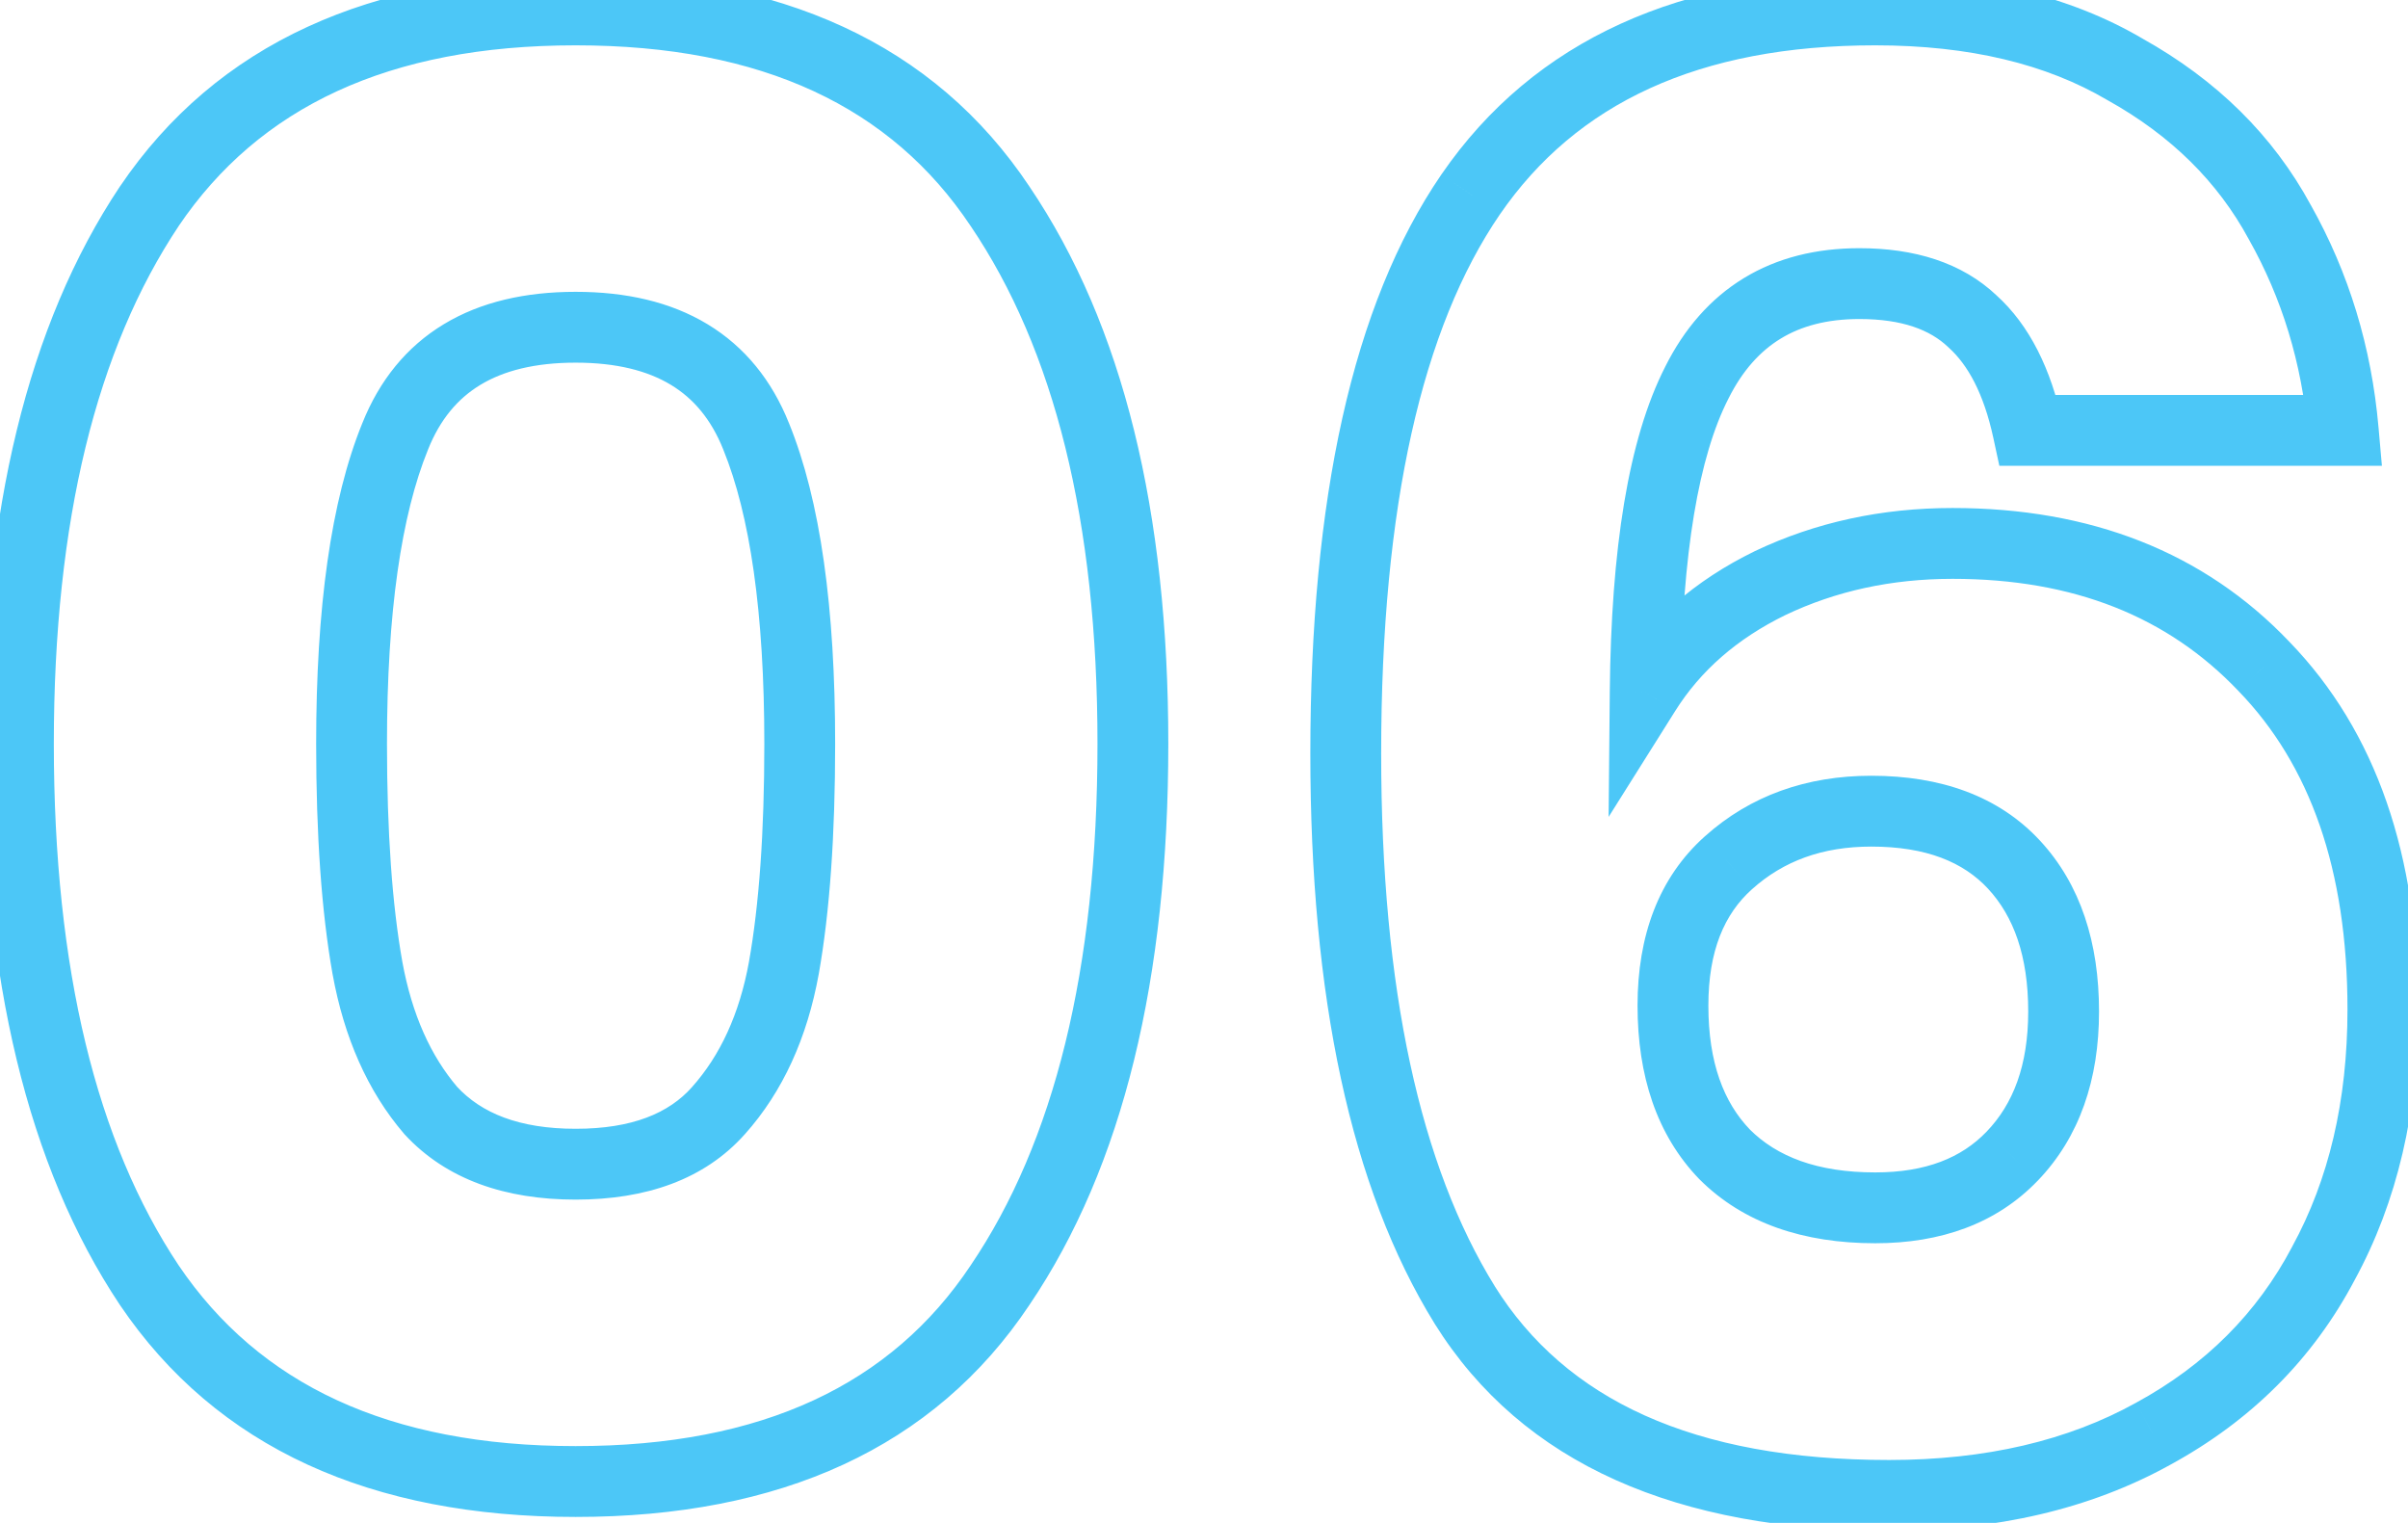 <svg width="68" height="43" viewBox="0 0 68 43" fill="none" xmlns="http://www.w3.org/2000/svg">
<path d="M4.216 5.824L3.388 5.264L3.384 5.269L4.216 5.824ZM28.24 5.824L27.408 6.379L27.412 6.384L28.24 5.824ZM28.24 36.288L27.412 35.727L27.408 35.733L28.24 36.288ZM4.216 36.288L3.384 36.843L3.388 36.849L4.216 36.288ZM21.352 12.32L20.424 12.691L20.426 12.697L21.352 12.32ZM11.16 12.32L12.086 12.697L12.088 12.691L11.16 12.32ZM10.376 27.328L9.391 27.503L9.392 27.507L10.376 27.328ZM12.168 31.36L11.409 32.011L11.421 32.025L11.434 32.039L12.168 31.36ZM20.288 31.36L19.542 30.694L19.541 30.696L20.288 31.36ZM22.136 27.328L23.12 27.507L23.121 27.503L22.136 27.328ZM1.52 21C1.52 14.692 2.732 9.852 5.048 6.379L3.384 5.269C0.772 9.188 -0.48 14.465 -0.48 21H1.52ZM5.044 6.384C7.314 3.03 10.973 1.28 16.256 1.28V-0.72C10.488 -0.72 6.12 1.226 3.388 5.264L5.044 6.384ZM16.256 1.28C21.54 1.28 25.175 3.03 27.408 6.379L29.072 5.269C26.377 1.226 22.023 -0.72 16.256 -0.72V1.28ZM27.412 6.384C29.762 9.857 30.992 14.695 30.992 21H32.992C32.992 14.463 31.721 9.183 29.068 5.264L27.412 6.384ZM30.992 21C30.992 27.383 29.761 32.257 27.412 35.727L29.068 36.849C31.722 32.928 32.992 27.609 32.992 21H30.992ZM27.408 35.733C25.175 39.082 21.54 40.832 16.256 40.832V42.832C22.023 42.832 26.377 40.886 29.072 36.843L27.408 35.733ZM16.256 40.832C10.973 40.832 7.314 39.082 5.044 35.727L3.388 36.849C6.12 40.886 10.488 42.832 16.256 42.832V40.832ZM5.048 35.733C2.733 32.261 1.52 27.385 1.52 21H-0.48C-0.48 27.607 0.771 32.923 3.384 36.843L5.048 35.733ZM23.584 21C23.584 17.181 23.172 14.136 22.278 11.943L20.426 12.697C21.175 14.536 21.584 17.278 21.584 21H23.584ZM22.28 11.949C21.799 10.744 21.036 9.793 19.979 9.154C18.934 8.522 17.673 8.24 16.256 8.24V10.24C17.415 10.24 18.291 10.471 18.945 10.866C19.587 11.254 20.084 11.842 20.424 12.691L22.28 11.949ZM16.256 8.24C14.839 8.24 13.578 8.522 12.533 9.154C11.476 9.793 10.713 10.744 10.232 11.949L12.088 12.691C12.428 11.842 12.925 11.254 13.567 10.866C14.22 10.471 15.097 10.24 16.256 10.24V8.24ZM10.234 11.943C9.34 14.136 8.928 17.181 8.928 21H10.928C10.928 17.278 11.337 14.536 12.086 12.697L10.234 11.943ZM8.928 21C8.928 23.572 9.079 25.745 9.391 27.503L11.361 27.153C11.076 25.551 10.928 23.505 10.928 21H8.928ZM9.392 27.507C9.716 29.287 10.375 30.805 11.409 32.011L12.927 30.709C12.169 29.825 11.634 28.654 11.36 27.149L9.392 27.507ZM11.434 32.039C12.61 33.309 14.275 33.872 16.256 33.872V31.872C14.653 31.872 13.593 31.427 12.902 30.681L11.434 32.039ZM16.256 33.872C18.235 33.872 19.892 33.31 21.035 32.024L19.541 30.696C18.892 31.426 17.861 31.872 16.256 31.872V33.872ZM21.034 32.026C22.112 30.819 22.795 29.296 23.12 27.507L21.152 27.149C20.88 28.646 20.331 29.81 19.542 30.694L21.034 32.026ZM23.121 27.503C23.433 25.745 23.584 23.572 23.584 21H21.584C21.584 23.505 21.436 25.551 21.151 27.153L23.121 27.503ZM57.267 12.152L56.29 12.363L56.46 13.152H57.267V12.152ZM55.699 9.072L55.011 9.797L55.02 9.806L55.03 9.815L55.699 9.072ZM47.915 10.808L48.806 11.262L48.81 11.255L47.915 10.808ZM46.459 19.544L45.459 19.535L45.426 23.066L47.306 20.076L46.459 19.544ZM49.987 16.464L49.557 15.561L49.549 15.565L49.987 16.464ZM63.931 18.816L63.207 19.505L63.213 19.511L63.931 18.816ZM65.611 35.672L64.733 35.193L64.727 35.206L65.611 35.672ZM60.795 40.488L60.318 39.609L60.311 39.613L60.795 40.488ZM41.363 36.848L40.513 37.374L40.515 37.378L41.363 36.848ZM41.531 5.488L40.708 4.921L40.706 4.923L41.531 5.488ZM60.011 1.96L59.504 2.822L59.514 2.828L59.524 2.833L60.011 1.96ZM64.379 6.272L63.5 6.748L63.504 6.755L63.508 6.762L64.379 6.272ZM66.171 12.152V13.152H67.263L67.167 12.065L66.171 12.152ZM48.811 24.36L49.477 25.106L49.479 25.105L48.811 24.36ZM48.699 32.592L47.979 33.286L47.986 33.292L47.992 33.299L48.699 32.592ZM56.819 32.648L56.099 31.954L56.098 31.955L56.819 32.648ZM58.245 11.941C57.919 10.435 57.323 9.188 56.368 8.329L55.03 9.815C55.569 10.3 56.018 11.106 56.29 12.363L58.245 11.941ZM56.388 8.347C55.399 7.408 54.055 7.008 52.507 7.008V9.008C53.722 9.008 54.506 9.317 55.011 9.797L56.388 8.347ZM52.507 7.008C51.294 7.008 50.192 7.275 49.243 7.854C48.292 8.434 47.557 9.288 47.021 10.361L48.81 11.255C49.206 10.462 49.704 9.916 50.284 9.562C50.865 9.207 51.592 9.008 52.507 9.008V7.008ZM47.025 10.354C45.981 12.398 45.497 15.505 45.459 19.535L47.459 19.553C47.496 15.594 47.982 12.877 48.806 11.262L47.025 10.354ZM47.306 20.076C48.018 18.943 49.045 18.036 50.426 17.363L49.549 15.565C47.868 16.385 46.543 17.531 45.613 19.012L47.306 20.076ZM50.417 17.367C51.841 16.689 53.41 16.344 55.139 16.344V14.344C53.135 14.344 51.27 14.746 49.557 15.561L50.417 17.367ZM55.139 16.344C58.568 16.344 61.221 17.419 63.207 19.505L64.656 18.127C62.236 15.584 59.028 14.344 55.139 14.344V16.344ZM63.213 19.511C65.225 21.59 66.291 24.542 66.291 28.504H68.291C68.291 24.178 67.118 20.671 64.65 18.121L63.213 19.511ZM66.291 28.504C66.291 31.09 65.761 33.309 64.733 35.193L66.489 36.151C67.702 33.928 68.291 31.369 68.291 28.504H66.291ZM64.727 35.206C63.74 37.077 62.28 38.542 60.318 39.609L61.273 41.367C63.566 40.119 65.317 38.374 66.496 36.138L64.727 35.206ZM60.311 39.613C58.396 40.673 56.087 41.224 53.347 41.224V43.224C56.357 43.224 59.013 42.617 61.28 41.363L60.311 39.613ZM53.347 41.224C47.804 41.224 44.206 39.509 42.211 36.318L40.515 37.378C43.001 41.355 47.391 43.224 53.347 43.224V41.224ZM42.214 36.322C40.113 32.926 39.003 27.951 39.003 21.28H37.003C37.003 28.124 38.133 33.527 40.513 37.374L42.214 36.322ZM39.003 21.28C39.003 14.262 40.173 9.241 42.356 6.053L40.706 4.923C38.185 8.605 37.003 14.112 37.003 21.28H39.003ZM42.355 6.055C44.512 2.92 47.968 1.28 52.955 1.28V-0.72C47.489 -0.72 43.329 1.112 40.708 4.921L42.355 6.055ZM52.955 1.28C55.624 1.28 57.79 1.813 59.504 2.822L60.518 1.098C58.425 -0.134 55.887 -0.72 52.955 -0.72V1.28ZM59.524 2.833C61.315 3.832 62.628 5.138 63.5 6.748L65.258 5.796C64.189 3.822 62.59 2.253 60.498 1.087L59.524 2.833ZM63.508 6.762C64.443 8.425 65 10.247 65.175 12.239L67.167 12.065C66.969 9.801 66.331 7.702 65.251 5.782L63.508 6.762ZM66.171 11.152H57.267V13.152H66.171V11.152ZM52.843 21.904C51.019 21.904 49.429 22.463 48.144 23.615L49.479 25.105C50.358 24.316 51.457 23.904 52.843 23.904V21.904ZM48.145 23.614C46.836 24.783 46.243 26.43 46.243 28.392H48.243C48.243 26.845 48.696 25.804 49.477 25.106L48.145 23.614ZM46.243 28.392C46.243 30.367 46.782 32.043 47.979 33.286L49.42 31.898C48.675 31.125 48.243 30.001 48.243 28.392H46.243ZM47.992 33.299C49.237 34.544 50.939 35.104 52.955 35.104V33.104C51.312 33.104 50.178 32.656 49.406 31.885L47.992 33.299ZM52.955 35.104C54.806 35.104 56.378 34.55 57.54 33.341L56.098 31.955C55.394 32.688 54.39 33.104 52.955 33.104V35.104ZM57.54 33.342C58.729 32.107 59.275 30.474 59.275 28.56H57.275C57.275 30.081 56.851 31.173 56.099 31.954L57.54 33.342ZM59.275 28.56C59.275 26.626 58.757 24.977 57.609 23.737L56.142 25.095C56.86 25.872 57.275 26.985 57.275 28.56H59.275ZM57.609 23.737C56.437 22.471 54.794 21.904 52.843 21.904V23.904C54.401 23.904 55.447 24.345 56.142 25.095L57.609 23.737Z" fill="#4CC7F7"/>
</svg>
